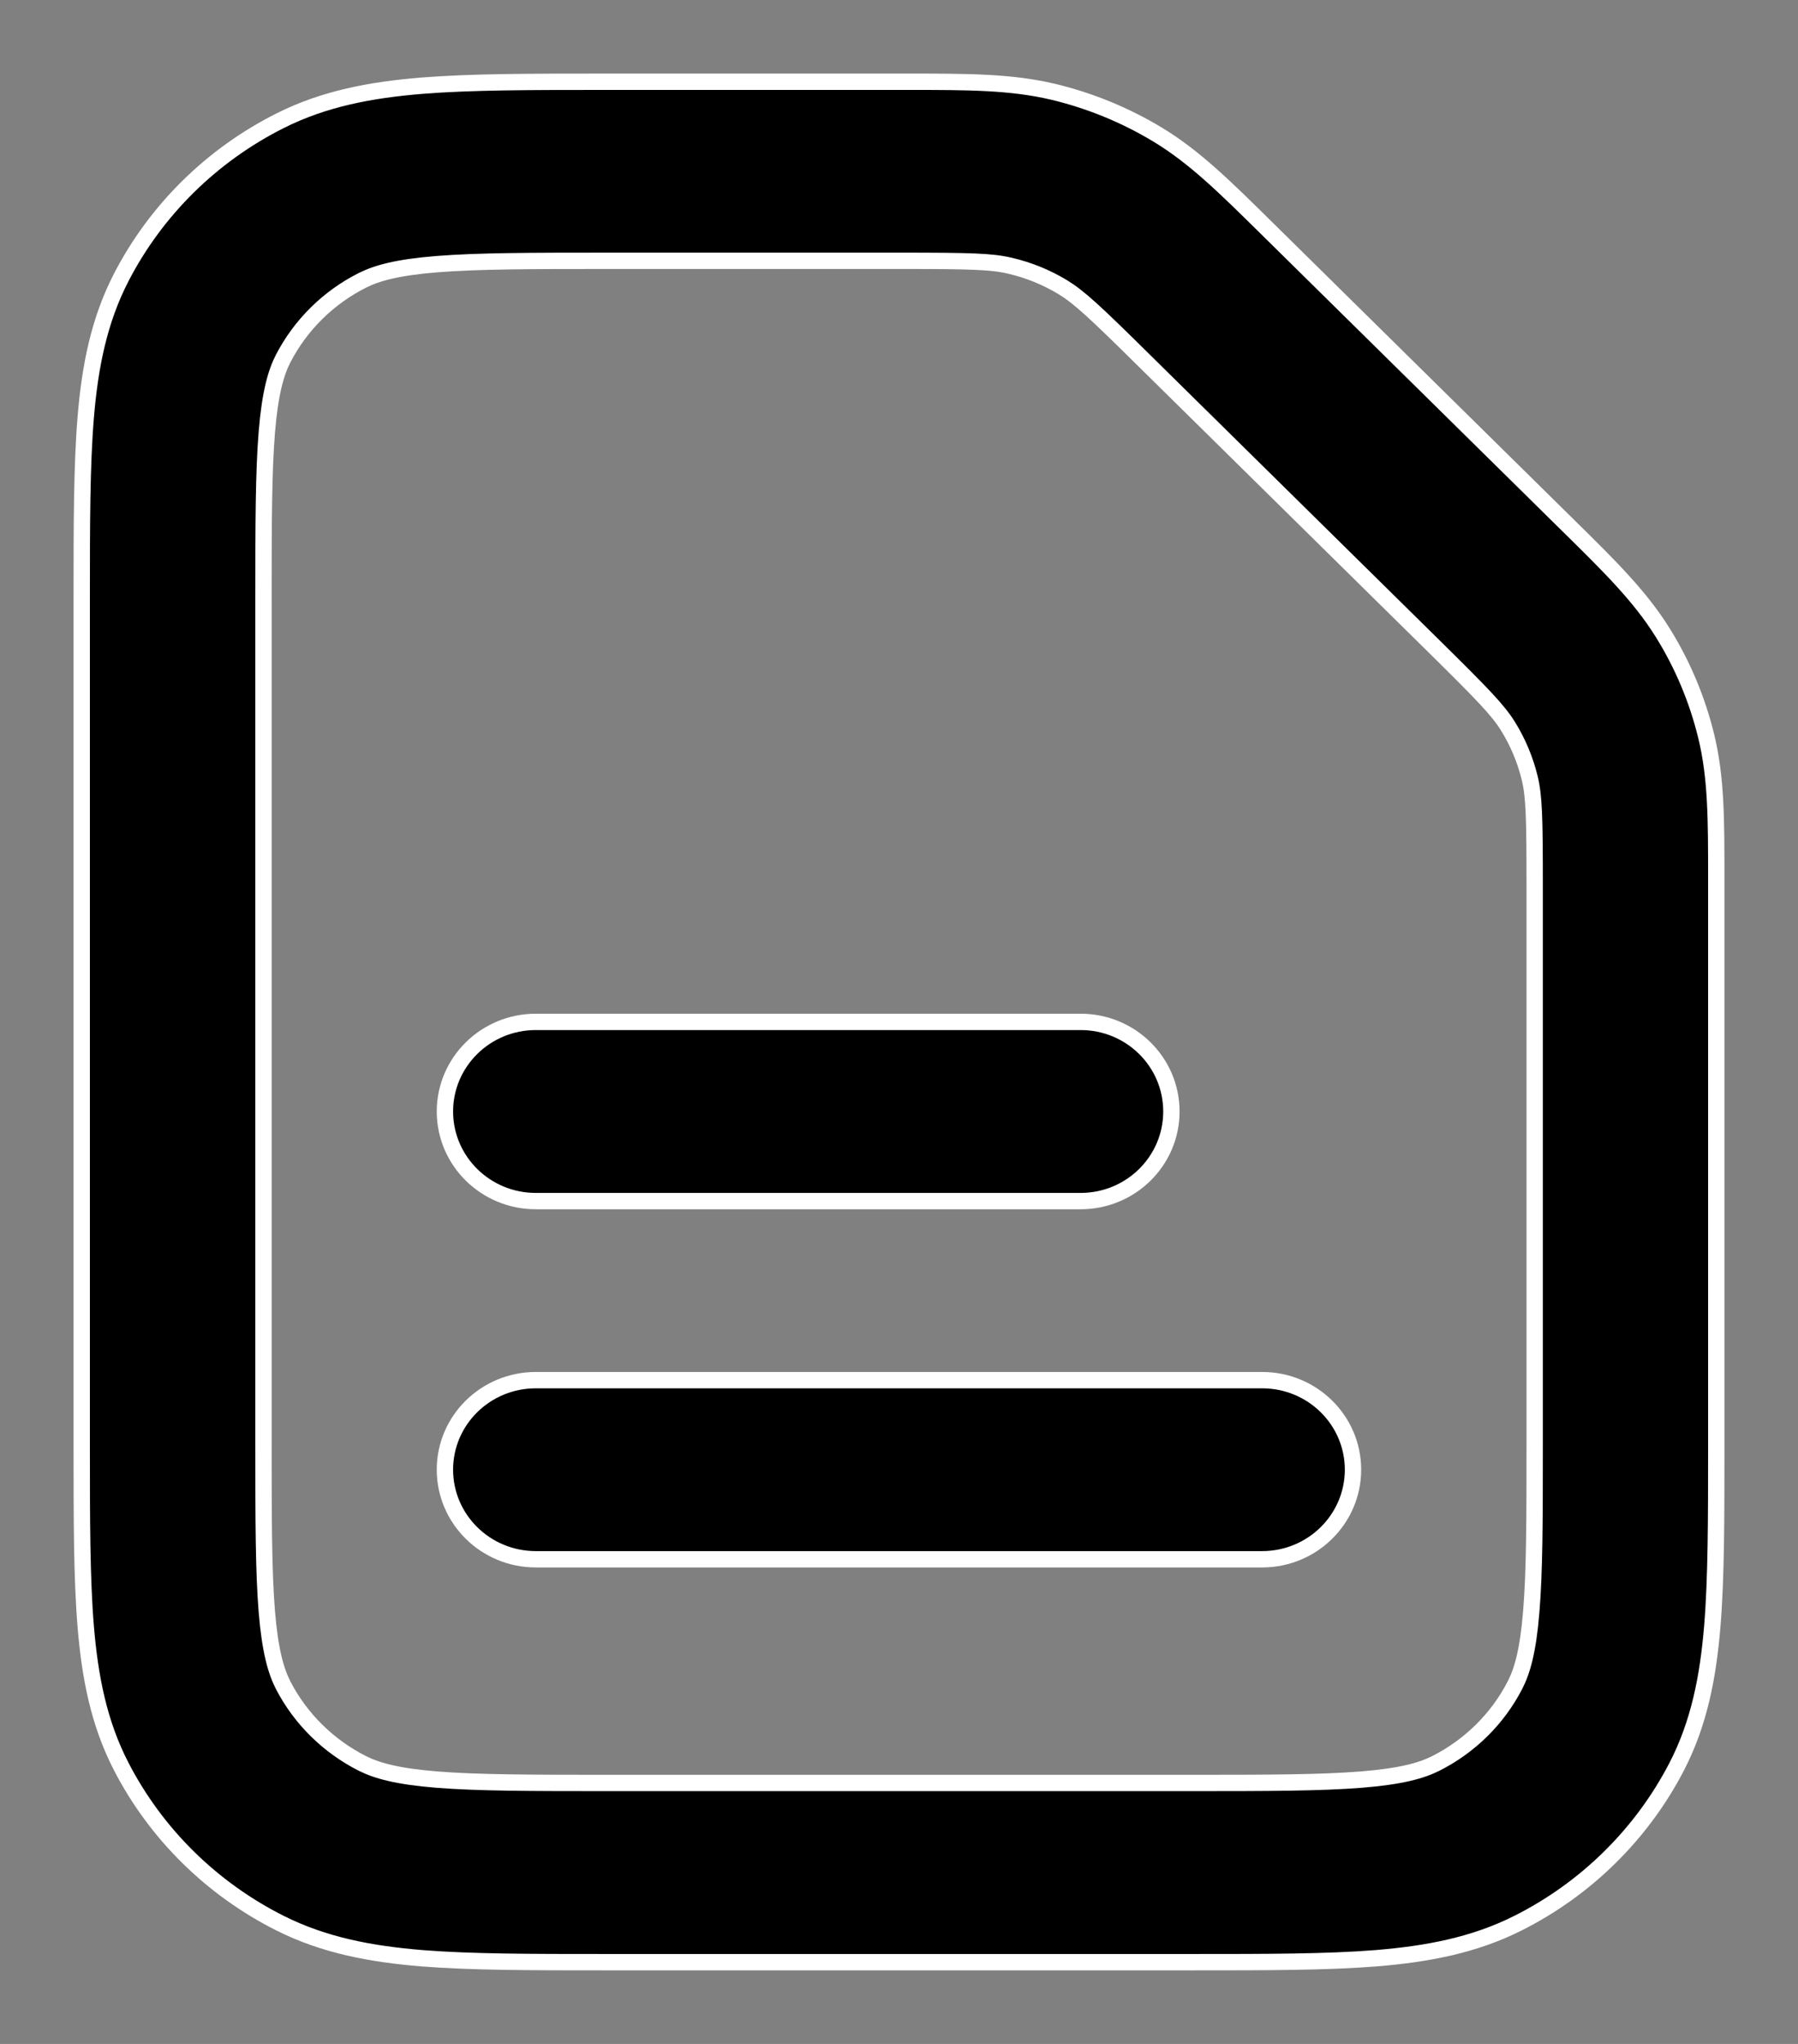 <?xml version="1.0" encoding="UTF-8"?>
<svg width="22px" height="25px" viewBox="0 0 22 25" version="1.1" xmlns="http://www.w3.org/2000/svg" xmlns:xlink="http://www.w3.org/1999/xlink">
    <rect x="0" y="0" width="22" height="25" fill="#808080" stroke="none"/>
    <title>Fill 1</title>
    <g id="Profile" stroke="none" stroke-width="1" fill="none" fill-rule="evenodd">
        <g id="Get-Verified-4" transform="translate(-38, -703)" fill="#000000" stroke="#FFFFFF" stroke-width="0.2">
            <path d="M49.014,706.19 C49.882,706.19 50.135,706.197 50.361,706.251 C50.588,706.304 50.804,706.392 51.003,706.512 C51.201,706.633 51.386,706.803 51.999,707.409 L55.542,710.901 C56.155,711.505 56.329,711.687 56.451,711.882 C56.573,712.078 56.662,712.292 56.717,712.516 C56.771,712.739 56.778,712.988 56.778,713.843 L56.778,720.647 C56.778,721.585 56.777,722.223 56.736,722.715 C56.697,723.196 56.625,723.441 56.536,723.613 C56.324,724.024 55.983,724.36 55.566,724.57 C55.392,724.657 55.143,724.728 54.655,724.767 C54.155,724.807 53.508,724.808 52.556,724.808 L45.445,724.808 C44.493,724.808 43.846,724.807 43.346,724.767 C42.859,724.728 42.61,724.657 42.436,724.57 C42.018,724.359 41.678,724.024 41.465,723.613 C41.377,723.441 41.305,723.196 41.265,722.715 C41.225,722.223 41.224,721.585 41.224,720.647 L41.224,710.351 C41.224,709.413 41.225,708.775 41.265,708.283 C41.305,707.802 41.377,707.557 41.465,707.385 C41.679,706.973 42.018,706.638 42.436,706.428 C42.61,706.341 42.859,706.27 43.346,706.231 C43.846,706.191 44.493,706.19 45.445,706.19 L49.014,706.19 Z M50.879,704.121 C50.365,704 49.833,704 49.126,704 L45.399,704 C44.504,704 43.766,704 43.164,704.048 C42.539,704.099 41.965,704.206 41.427,704.477 C40.591,704.897 39.91,705.568 39.484,706.392 C39.209,706.924 39.1,707.49 39.049,708.105 C39,708.697 39,709.425 39,710.307 L39,720.693 C39,721.575 39,722.302 39.049,722.895 C39.1,723.511 39.209,724.077 39.484,724.608 C39.91,725.432 40.591,726.103 41.427,726.523 C41.966,726.794 42.54,726.901 43.164,726.952 C43.765,727 44.504,727 45.399,727 L52.601,727 C53.496,727 54.234,727 54.836,726.952 C55.461,726.901 56.035,726.794 56.573,726.523 C57.409,726.103 58.089,725.432 58.516,724.608 C58.791,724.076 58.9,723.51 58.951,722.895 C59,722.303 59,721.575 59,720.693 L59,713.733 C59,713.038 59.001,712.512 58.877,712.005 C58.768,711.558 58.589,711.13 58.345,710.739 C58.069,710.294 57.692,709.923 57.193,709.432 L53.49,705.782 C52.991,705.29 52.615,704.918 52.164,704.646 C51.766,704.406 51.333,704.229 50.88,704.121 L50.879,704.121 Z M44.556,715.499 C43.942,715.499 43.444,715.99 43.444,716.595 C43.444,717.2 43.942,717.691 44.556,717.691 L51.222,717.691 C51.836,717.691 52.333,717.2 52.333,716.595 C52.333,715.99 51.836,715.499 51.222,715.499 L44.556,715.499 Z M44.556,719.881 C43.942,719.881 43.444,720.371 43.444,720.976 C43.444,721.581 43.942,722.072 44.556,722.072 L53.444,722.072 C54.057,722.072 54.555,721.581 54.555,720.976 C54.555,720.371 54.057,719.881 53.444,719.881 L44.556,719.881 Z" id="Fill-1"></path>
        </g>
    </g>
</svg>
